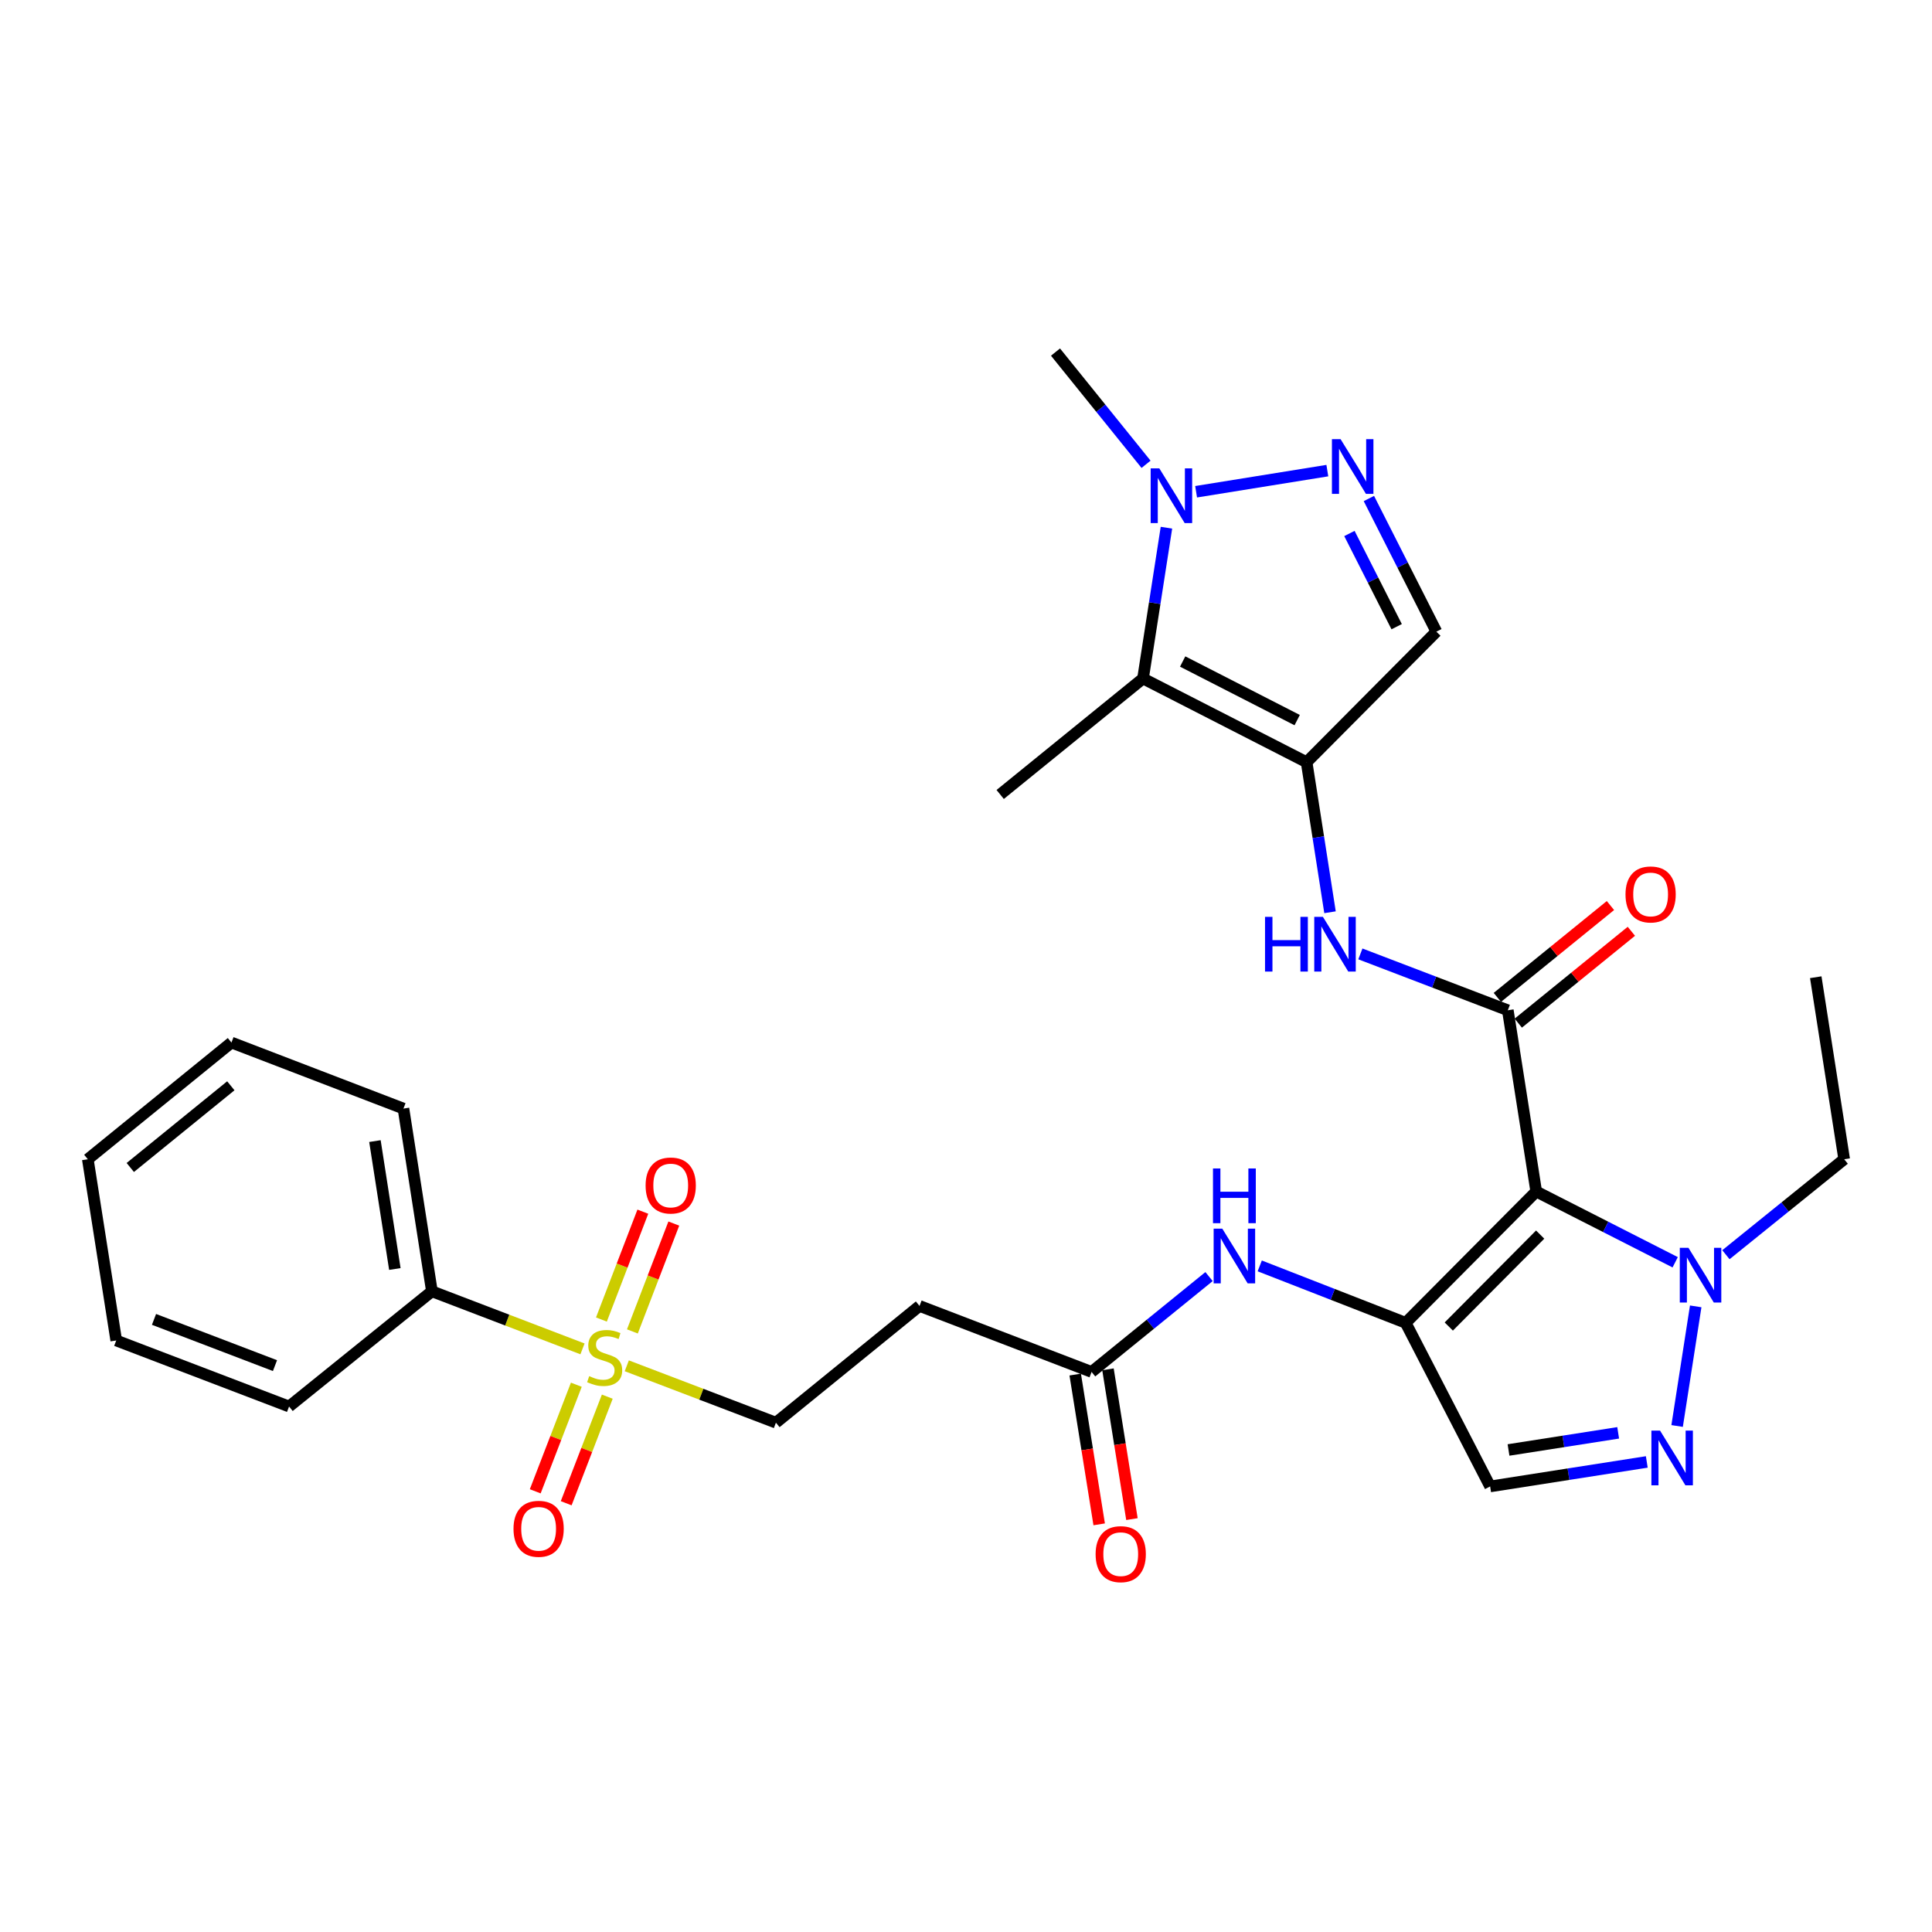 <?xml version='1.0' encoding='iso-8859-1'?>
<svg version='1.1' baseProfile='full'
              xmlns='http://www.w3.org/2000/svg'
                      xmlns:rdkit='http://www.rdkit.org/xml'
                      xmlns:xlink='http://www.w3.org/1999/xlink'
                  xml:space='preserve'
width='1000px' height='1000px' viewBox='0 0 1000 1000'>
<!-- END OF HEADER -->
<rect style='opacity:1.0;fill:#FFFFFF;stroke:none' width='1000' height='1000' x='0' y='0'> </rect>
<path class='bond-0' d='M 795.144,616.718 L 727.573,684.699' style='fill:none;fill-rule:evenodd;stroke:#000000;stroke-width:6px;stroke-linecap:butt;stroke-linejoin:miter;stroke-opacity:1' />
<path class='bond-0' d='M 797.187,639.02 L 749.888,686.607' style='fill:none;fill-rule:evenodd;stroke:#000000;stroke-width:6px;stroke-linecap:butt;stroke-linejoin:miter;stroke-opacity:1' />
<path class='bond-1' d='M 795.144,616.718 L 780.443,522.912' style='fill:none;fill-rule:evenodd;stroke:#000000;stroke-width:6px;stroke-linecap:butt;stroke-linejoin:miter;stroke-opacity:1' />
<path class='bond-6' d='M 795.144,616.718 L 831.11,635.035' style='fill:none;fill-rule:evenodd;stroke:#000000;stroke-width:6px;stroke-linecap:butt;stroke-linejoin:miter;stroke-opacity:1' />
<path class='bond-6' d='M 831.11,635.035 L 867.075,653.353' style='fill:none;fill-rule:evenodd;stroke:#0000FF;stroke-width:6px;stroke-linecap:butt;stroke-linejoin:miter;stroke-opacity:1' />
<path class='bond-10' d='M 727.573,684.699 L 771.294,769.374' style='fill:none;fill-rule:evenodd;stroke:#000000;stroke-width:6px;stroke-linecap:butt;stroke-linejoin:miter;stroke-opacity:1' />
<path class='bond-12' d='M 727.573,684.699 L 689.806,669.962' style='fill:none;fill-rule:evenodd;stroke:#000000;stroke-width:6px;stroke-linecap:butt;stroke-linejoin:miter;stroke-opacity:1' />
<path class='bond-12' d='M 689.806,669.962 L 652.038,655.226' style='fill:none;fill-rule:evenodd;stroke:#0000FF;stroke-width:6px;stroke-linecap:butt;stroke-linejoin:miter;stroke-opacity:1' />
<path class='bond-9' d='M 780.443,522.912 L 742.287,508.327' style='fill:none;fill-rule:evenodd;stroke:#000000;stroke-width:6px;stroke-linecap:butt;stroke-linejoin:miter;stroke-opacity:1' />
<path class='bond-9' d='M 742.287,508.327 L 704.131,493.742' style='fill:none;fill-rule:evenodd;stroke:#0000FF;stroke-width:6px;stroke-linecap:butt;stroke-linejoin:miter;stroke-opacity:1' />
<path class='bond-18' d='M 785.856,529.577 L 815.123,505.806' style='fill:none;fill-rule:evenodd;stroke:#000000;stroke-width:6px;stroke-linecap:butt;stroke-linejoin:miter;stroke-opacity:1' />
<path class='bond-18' d='M 815.123,505.806 L 844.39,482.035' style='fill:none;fill-rule:evenodd;stroke:#FF0000;stroke-width:6px;stroke-linecap:butt;stroke-linejoin:miter;stroke-opacity:1' />
<path class='bond-18' d='M 775.03,516.248 L 804.297,492.477' style='fill:none;fill-rule:evenodd;stroke:#000000;stroke-width:6px;stroke-linecap:butt;stroke-linejoin:miter;stroke-opacity:1' />
<path class='bond-18' d='M 804.297,492.477 L 833.564,468.706' style='fill:none;fill-rule:evenodd;stroke:#FF0000;stroke-width:6px;stroke-linecap:butt;stroke-linejoin:miter;stroke-opacity:1' />
<path class='bond-2' d='M 676.297,394.515 L 682.356,433.346' style='fill:none;fill-rule:evenodd;stroke:#000000;stroke-width:6px;stroke-linecap:butt;stroke-linejoin:miter;stroke-opacity:1' />
<path class='bond-2' d='M 682.356,433.346 L 688.416,472.178' style='fill:none;fill-rule:evenodd;stroke:#0000FF;stroke-width:6px;stroke-linecap:butt;stroke-linejoin:miter;stroke-opacity:1' />
<path class='bond-4' d='M 676.297,394.515 L 591.621,351.185' style='fill:none;fill-rule:evenodd;stroke:#000000;stroke-width:6px;stroke-linecap:butt;stroke-linejoin:miter;stroke-opacity:1' />
<path class='bond-4' d='M 671.418,372.729 L 612.145,342.398' style='fill:none;fill-rule:evenodd;stroke:#000000;stroke-width:6px;stroke-linecap:butt;stroke-linejoin:miter;stroke-opacity:1' />
<path class='bond-11' d='M 676.297,394.515 L 743.467,326.944' style='fill:none;fill-rule:evenodd;stroke:#000000;stroke-width:6px;stroke-linecap:butt;stroke-linejoin:miter;stroke-opacity:1' />
<path class='bond-3' d='M 324.423,706.934 L 363.019,721.655' style='fill:none;fill-rule:evenodd;stroke:#CCCC00;stroke-width:6px;stroke-linecap:butt;stroke-linejoin:miter;stroke-opacity:1' />
<path class='bond-3' d='M 363.019,721.655 L 401.615,736.376' style='fill:none;fill-rule:evenodd;stroke:#000000;stroke-width:6px;stroke-linecap:butt;stroke-linejoin:miter;stroke-opacity:1' />
<path class='bond-16' d='M 298.307,716.733 L 287.672,744.316' style='fill:none;fill-rule:evenodd;stroke:#CCCC00;stroke-width:6px;stroke-linecap:butt;stroke-linejoin:miter;stroke-opacity:1' />
<path class='bond-16' d='M 287.672,744.316 L 277.038,771.899' style='fill:none;fill-rule:evenodd;stroke:#FF0000;stroke-width:6px;stroke-linecap:butt;stroke-linejoin:miter;stroke-opacity:1' />
<path class='bond-16' d='M 314.329,722.911 L 303.694,750.494' style='fill:none;fill-rule:evenodd;stroke:#CCCC00;stroke-width:6px;stroke-linecap:butt;stroke-linejoin:miter;stroke-opacity:1' />
<path class='bond-16' d='M 303.694,750.494 L 293.06,778.076' style='fill:none;fill-rule:evenodd;stroke:#FF0000;stroke-width:6px;stroke-linecap:butt;stroke-linejoin:miter;stroke-opacity:1' />
<path class='bond-17' d='M 327.324,689.14 L 338.044,661.226' style='fill:none;fill-rule:evenodd;stroke:#CCCC00;stroke-width:6px;stroke-linecap:butt;stroke-linejoin:miter;stroke-opacity:1' />
<path class='bond-17' d='M 338.044,661.226 L 348.763,633.312' style='fill:none;fill-rule:evenodd;stroke:#FF0000;stroke-width:6px;stroke-linecap:butt;stroke-linejoin:miter;stroke-opacity:1' />
<path class='bond-17' d='M 311.294,682.984 L 322.013,655.07' style='fill:none;fill-rule:evenodd;stroke:#CCCC00;stroke-width:6px;stroke-linecap:butt;stroke-linejoin:miter;stroke-opacity:1' />
<path class='bond-17' d='M 322.013,655.07 L 332.733,627.156' style='fill:none;fill-rule:evenodd;stroke:#FF0000;stroke-width:6px;stroke-linecap:butt;stroke-linejoin:miter;stroke-opacity:1' />
<path class='bond-19' d='M 301.498,698.18 L 262.526,683.278' style='fill:none;fill-rule:evenodd;stroke:#CCCC00;stroke-width:6px;stroke-linecap:butt;stroke-linejoin:miter;stroke-opacity:1' />
<path class='bond-19' d='M 262.526,683.278 L 223.554,668.376' style='fill:none;fill-rule:evenodd;stroke:#000000;stroke-width:6px;stroke-linecap:butt;stroke-linejoin:miter;stroke-opacity:1' />
<path class='bond-8' d='M 591.621,351.185 L 597.685,312.163' style='fill:none;fill-rule:evenodd;stroke:#000000;stroke-width:6px;stroke-linecap:butt;stroke-linejoin:miter;stroke-opacity:1' />
<path class='bond-8' d='M 597.685,312.163 L 603.749,273.141' style='fill:none;fill-rule:evenodd;stroke:#0000FF;stroke-width:6px;stroke-linecap:butt;stroke-linejoin:miter;stroke-opacity:1' />
<path class='bond-21' d='M 591.621,351.185 L 517.696,411.22' style='fill:none;fill-rule:evenodd;stroke:#000000;stroke-width:6px;stroke-linecap:butt;stroke-linejoin:miter;stroke-opacity:1' />
<path class='bond-5' d='M 868.073,738.091 L 877.694,676.173' style='fill:none;fill-rule:evenodd;stroke:#0000FF;stroke-width:6px;stroke-linecap:butt;stroke-linejoin:miter;stroke-opacity:1' />
<path class='bond-30' d='M 852.377,756.697 L 811.836,763.036' style='fill:none;fill-rule:evenodd;stroke:#0000FF;stroke-width:6px;stroke-linecap:butt;stroke-linejoin:miter;stroke-opacity:1' />
<path class='bond-30' d='M 811.836,763.036 L 771.294,769.374' style='fill:none;fill-rule:evenodd;stroke:#000000;stroke-width:6px;stroke-linecap:butt;stroke-linejoin:miter;stroke-opacity:1' />
<path class='bond-30' d='M 837.562,741.633 L 809.183,746.07' style='fill:none;fill-rule:evenodd;stroke:#0000FF;stroke-width:6px;stroke-linecap:butt;stroke-linejoin:miter;stroke-opacity:1' />
<path class='bond-30' d='M 809.183,746.07 L 780.804,750.507' style='fill:none;fill-rule:evenodd;stroke:#000000;stroke-width:6px;stroke-linecap:butt;stroke-linejoin:miter;stroke-opacity:1' />
<path class='bond-22' d='M 893.33,649.44 L 923.938,624.731' style='fill:none;fill-rule:evenodd;stroke:#0000FF;stroke-width:6px;stroke-linecap:butt;stroke-linejoin:miter;stroke-opacity:1' />
<path class='bond-22' d='M 923.938,624.731 L 954.545,600.023' style='fill:none;fill-rule:evenodd;stroke:#000000;stroke-width:6px;stroke-linecap:butt;stroke-linejoin:miter;stroke-opacity:1' />
<path class='bond-7' d='M 708.538,258.032 L 726.002,292.488' style='fill:none;fill-rule:evenodd;stroke:#0000FF;stroke-width:6px;stroke-linecap:butt;stroke-linejoin:miter;stroke-opacity:1' />
<path class='bond-7' d='M 726.002,292.488 L 743.467,326.944' style='fill:none;fill-rule:evenodd;stroke:#000000;stroke-width:6px;stroke-linecap:butt;stroke-linejoin:miter;stroke-opacity:1' />
<path class='bond-7' d='M 698.46,276.133 L 710.686,300.252' style='fill:none;fill-rule:evenodd;stroke:#0000FF;stroke-width:6px;stroke-linecap:butt;stroke-linejoin:miter;stroke-opacity:1' />
<path class='bond-7' d='M 710.686,300.252 L 722.911,324.371' style='fill:none;fill-rule:evenodd;stroke:#000000;stroke-width:6px;stroke-linecap:butt;stroke-linejoin:miter;stroke-opacity:1' />
<path class='bond-31' d='M 687.03,243.589 L 619.105,254.529' style='fill:none;fill-rule:evenodd;stroke:#0000FF;stroke-width:6px;stroke-linecap:butt;stroke-linejoin:miter;stroke-opacity:1' />
<path class='bond-23' d='M 593.193,240.318 L 569.759,211.276' style='fill:none;fill-rule:evenodd;stroke:#0000FF;stroke-width:6px;stroke-linecap:butt;stroke-linejoin:miter;stroke-opacity:1' />
<path class='bond-23' d='M 569.759,211.276 L 546.326,182.234' style='fill:none;fill-rule:evenodd;stroke:#000000;stroke-width:6px;stroke-linecap:butt;stroke-linejoin:miter;stroke-opacity:1' />
<path class='bond-13' d='M 625.799,660.758 L 595.402,685.435' style='fill:none;fill-rule:evenodd;stroke:#0000FF;stroke-width:6px;stroke-linecap:butt;stroke-linejoin:miter;stroke-opacity:1' />
<path class='bond-13' d='M 595.402,685.435 L 565.005,710.113' style='fill:none;fill-rule:evenodd;stroke:#000000;stroke-width:6px;stroke-linecap:butt;stroke-linejoin:miter;stroke-opacity:1' />
<path class='bond-15' d='M 565.005,710.113 L 475.94,675.951' style='fill:none;fill-rule:evenodd;stroke:#000000;stroke-width:6px;stroke-linecap:butt;stroke-linejoin:miter;stroke-opacity:1' />
<path class='bond-20' d='M 556.527,711.47 L 562.731,750.234' style='fill:none;fill-rule:evenodd;stroke:#000000;stroke-width:6px;stroke-linecap:butt;stroke-linejoin:miter;stroke-opacity:1' />
<path class='bond-20' d='M 562.731,750.234 L 568.935,788.998' style='fill:none;fill-rule:evenodd;stroke:#FF0000;stroke-width:6px;stroke-linecap:butt;stroke-linejoin:miter;stroke-opacity:1' />
<path class='bond-20' d='M 573.483,708.756 L 579.687,747.52' style='fill:none;fill-rule:evenodd;stroke:#000000;stroke-width:6px;stroke-linecap:butt;stroke-linejoin:miter;stroke-opacity:1' />
<path class='bond-20' d='M 579.687,747.52 L 585.891,786.285' style='fill:none;fill-rule:evenodd;stroke:#FF0000;stroke-width:6px;stroke-linecap:butt;stroke-linejoin:miter;stroke-opacity:1' />
<path class='bond-14' d='M 401.615,736.376 L 475.94,675.951' style='fill:none;fill-rule:evenodd;stroke:#000000;stroke-width:6px;stroke-linecap:butt;stroke-linejoin:miter;stroke-opacity:1' />
<path class='bond-24' d='M 223.554,668.376 L 208.825,573.798' style='fill:none;fill-rule:evenodd;stroke:#000000;stroke-width:6px;stroke-linecap:butt;stroke-linejoin:miter;stroke-opacity:1' />
<path class='bond-24' d='M 204.377,656.832 L 194.067,590.627' style='fill:none;fill-rule:evenodd;stroke:#000000;stroke-width:6px;stroke-linecap:butt;stroke-linejoin:miter;stroke-opacity:1' />
<path class='bond-25' d='M 223.554,668.376 L 149.62,728.009' style='fill:none;fill-rule:evenodd;stroke:#000000;stroke-width:6px;stroke-linecap:butt;stroke-linejoin:miter;stroke-opacity:1' />
<path class='bond-26' d='M 954.545,600.023 L 939.835,505.807' style='fill:none;fill-rule:evenodd;stroke:#000000;stroke-width:6px;stroke-linecap:butt;stroke-linejoin:miter;stroke-opacity:1' />
<path class='bond-28' d='M 208.825,573.798 L 119.799,539.616' style='fill:none;fill-rule:evenodd;stroke:#000000;stroke-width:6px;stroke-linecap:butt;stroke-linejoin:miter;stroke-opacity:1' />
<path class='bond-27' d='M 149.62,728.009 L 60.165,693.828' style='fill:none;fill-rule:evenodd;stroke:#000000;stroke-width:6px;stroke-linecap:butt;stroke-linejoin:miter;stroke-opacity:1' />
<path class='bond-27' d='M 142.331,706.842 L 79.713,682.915' style='fill:none;fill-rule:evenodd;stroke:#000000;stroke-width:6px;stroke-linecap:butt;stroke-linejoin:miter;stroke-opacity:1' />
<path class='bond-29' d='M 60.165,693.828 L 45.455,600.023' style='fill:none;fill-rule:evenodd;stroke:#000000;stroke-width:6px;stroke-linecap:butt;stroke-linejoin:miter;stroke-opacity:1' />
<path class='bond-32' d='M 119.799,539.616 L 45.455,600.023' style='fill:none;fill-rule:evenodd;stroke:#000000;stroke-width:6px;stroke-linecap:butt;stroke-linejoin:miter;stroke-opacity:1' />
<path class='bond-32' d='M 119.476,562.004 L 67.435,604.289' style='fill:none;fill-rule:evenodd;stroke:#000000;stroke-width:6px;stroke-linecap:butt;stroke-linejoin:miter;stroke-opacity:1' />
<path  class='atom-4' d='M 304.971 712.287
Q 305.291 712.407, 306.611 712.967
Q 307.931 713.527, 309.371 713.887
Q 310.851 714.207, 312.291 714.207
Q 314.971 714.207, 316.531 712.927
Q 318.091 711.607, 318.091 709.327
Q 318.091 707.767, 317.291 706.807
Q 316.531 705.847, 315.331 705.327
Q 314.131 704.807, 312.131 704.207
Q 309.611 703.447, 308.091 702.727
Q 306.611 702.007, 305.531 700.487
Q 304.491 698.967, 304.491 696.407
Q 304.491 692.847, 306.891 690.647
Q 309.331 688.447, 314.131 688.447
Q 317.411 688.447, 321.131 690.007
L 320.211 693.087
Q 316.811 691.687, 314.251 691.687
Q 311.491 691.687, 309.971 692.847
Q 308.451 693.967, 308.491 695.927
Q 308.491 697.447, 309.251 698.367
Q 310.051 699.287, 311.171 699.807
Q 312.331 700.327, 314.251 700.927
Q 316.811 701.727, 318.331 702.527
Q 319.851 703.327, 320.931 704.967
Q 322.051 706.567, 322.051 709.327
Q 322.051 713.247, 319.411 715.367
Q 316.811 717.447, 312.451 717.447
Q 309.931 717.447, 308.011 716.887
Q 306.131 716.367, 303.891 715.447
L 304.971 712.287
' fill='#CCCC00'/>
<path  class='atom-6' d='M 859.24 740.485
L 868.52 755.485
Q 869.44 756.965, 870.92 759.645
Q 872.4 762.325, 872.48 762.485
L 872.48 740.485
L 876.24 740.485
L 876.24 768.805
L 872.36 768.805
L 862.4 752.405
Q 861.24 750.485, 860 748.285
Q 858.8 746.085, 858.44 745.405
L 858.44 768.805
L 854.76 768.805
L 854.76 740.485
L 859.24 740.485
' fill='#0000FF'/>
<path  class='atom-7' d='M 873.941 645.878
L 883.221 660.878
Q 884.141 662.358, 885.621 665.038
Q 887.101 667.718, 887.181 667.878
L 887.181 645.878
L 890.941 645.878
L 890.941 674.198
L 887.061 674.198
L 877.101 657.798
Q 875.941 655.878, 874.701 653.678
Q 873.501 651.478, 873.141 650.798
L 873.141 674.198
L 869.461 674.198
L 869.461 645.878
L 873.941 645.878
' fill='#0000FF'/>
<path  class='atom-8' d='M 693.886 227.317
L 703.166 242.317
Q 704.086 243.797, 705.566 246.477
Q 707.046 249.157, 707.126 249.317
L 707.126 227.317
L 710.886 227.317
L 710.886 255.637
L 707.006 255.637
L 697.046 239.237
Q 695.886 237.317, 694.646 235.117
Q 693.446 232.917, 693.086 232.237
L 693.086 255.637
L 689.406 255.637
L 689.406 227.317
L 693.886 227.317
' fill='#0000FF'/>
<path  class='atom-9' d='M 600.062 242.428
L 609.342 257.428
Q 610.262 258.908, 611.742 261.588
Q 613.222 264.268, 613.302 264.428
L 613.302 242.428
L 617.062 242.428
L 617.062 270.748
L 613.182 270.748
L 603.222 254.348
Q 602.062 252.428, 600.822 250.228
Q 599.622 248.028, 599.262 247.348
L 599.262 270.748
L 595.582 270.748
L 595.582 242.428
L 600.062 242.428
' fill='#0000FF'/>
<path  class='atom-10' d='M 654.777 474.561
L 658.617 474.561
L 658.617 486.601
L 673.097 486.601
L 673.097 474.561
L 676.937 474.561
L 676.937 502.881
L 673.097 502.881
L 673.097 489.801
L 658.617 489.801
L 658.617 502.881
L 654.777 502.881
L 654.777 474.561
' fill='#0000FF'/>
<path  class='atom-10' d='M 684.737 474.561
L 694.017 489.561
Q 694.937 491.041, 696.417 493.721
Q 697.897 496.401, 697.977 496.561
L 697.977 474.561
L 701.737 474.561
L 701.737 502.881
L 697.857 502.881
L 687.897 486.481
Q 686.737 484.561, 685.497 482.361
Q 684.297 480.161, 683.937 479.481
L 683.937 502.881
L 680.257 502.881
L 680.257 474.561
L 684.737 474.561
' fill='#0000FF'/>
<path  class='atom-13' d='M 632.659 635.947
L 641.939 650.947
Q 642.859 652.427, 644.339 655.107
Q 645.819 657.787, 645.899 657.947
L 645.899 635.947
L 649.659 635.947
L 649.659 664.267
L 645.779 664.267
L 635.819 647.867
Q 634.659 645.947, 633.419 643.747
Q 632.219 641.547, 631.859 640.867
L 631.859 664.267
L 628.179 664.267
L 628.179 635.947
L 632.659 635.947
' fill='#0000FF'/>
<path  class='atom-13' d='M 627.839 604.795
L 631.679 604.795
L 631.679 616.835
L 646.159 616.835
L 646.159 604.795
L 649.999 604.795
L 649.999 633.115
L 646.159 633.115
L 646.159 620.035
L 631.679 620.035
L 631.679 633.115
L 627.839 633.115
L 627.839 604.795
' fill='#0000FF'/>
<path  class='atom-17' d='M 265.79 791.301
Q 265.79 784.501, 269.15 780.701
Q 272.51 776.901, 278.79 776.901
Q 285.07 776.901, 288.43 780.701
Q 291.79 784.501, 291.79 791.301
Q 291.79 798.181, 288.39 802.101
Q 284.99 805.981, 278.79 805.981
Q 272.55 805.981, 269.15 802.101
Q 265.79 798.221, 265.79 791.301
M 278.79 802.781
Q 283.11 802.781, 285.43 799.901
Q 287.79 796.981, 287.79 791.301
Q 287.79 785.741, 285.43 782.941
Q 283.11 780.101, 278.79 780.101
Q 274.47 780.101, 272.11 782.901
Q 269.79 785.701, 269.79 791.301
Q 269.79 797.021, 272.11 799.901
Q 274.47 802.781, 278.79 802.781
' fill='#FF0000'/>
<path  class='atom-18' d='M 334.162 613.611
Q 334.162 606.811, 337.522 603.011
Q 340.882 599.211, 347.162 599.211
Q 353.442 599.211, 356.802 603.011
Q 360.162 606.811, 360.162 613.611
Q 360.162 620.491, 356.762 624.411
Q 353.362 628.291, 347.162 628.291
Q 340.922 628.291, 337.522 624.411
Q 334.162 620.531, 334.162 613.611
M 347.162 625.091
Q 351.482 625.091, 353.802 622.211
Q 356.162 619.291, 356.162 613.611
Q 356.162 608.051, 353.802 605.251
Q 351.482 602.411, 347.162 602.411
Q 342.842 602.411, 340.482 605.211
Q 338.162 608.011, 338.162 613.611
Q 338.162 619.331, 340.482 622.211
Q 342.842 625.091, 347.162 625.091
' fill='#FF0000'/>
<path  class='atom-19' d='M 841.358 462.958
Q 841.358 456.158, 844.718 452.358
Q 848.078 448.558, 854.358 448.558
Q 860.638 448.558, 863.998 452.358
Q 867.358 456.158, 867.358 462.958
Q 867.358 469.838, 863.958 473.758
Q 860.558 477.638, 854.358 477.638
Q 848.118 477.638, 844.718 473.758
Q 841.358 469.878, 841.358 462.958
M 854.358 474.438
Q 858.678 474.438, 860.998 471.558
Q 863.358 468.638, 863.358 462.958
Q 863.358 457.398, 860.998 454.598
Q 858.678 451.758, 854.358 451.758
Q 850.038 451.758, 847.678 454.558
Q 845.358 457.358, 845.358 462.958
Q 845.358 468.678, 847.678 471.558
Q 850.038 474.438, 854.358 474.438
' fill='#FF0000'/>
<path  class='atom-21' d='M 567.087 804.427
Q 567.087 797.627, 570.447 793.827
Q 573.807 790.027, 580.087 790.027
Q 586.367 790.027, 589.727 793.827
Q 593.087 797.627, 593.087 804.427
Q 593.087 811.307, 589.687 815.227
Q 586.287 819.107, 580.087 819.107
Q 573.847 819.107, 570.447 815.227
Q 567.087 811.347, 567.087 804.427
M 580.087 815.907
Q 584.407 815.907, 586.727 813.027
Q 589.087 810.107, 589.087 804.427
Q 589.087 798.867, 586.727 796.067
Q 584.407 793.227, 580.087 793.227
Q 575.767 793.227, 573.407 796.027
Q 571.087 798.827, 571.087 804.427
Q 571.087 810.147, 573.407 813.027
Q 575.767 815.907, 580.087 815.907
' fill='#FF0000'/>
</svg>
